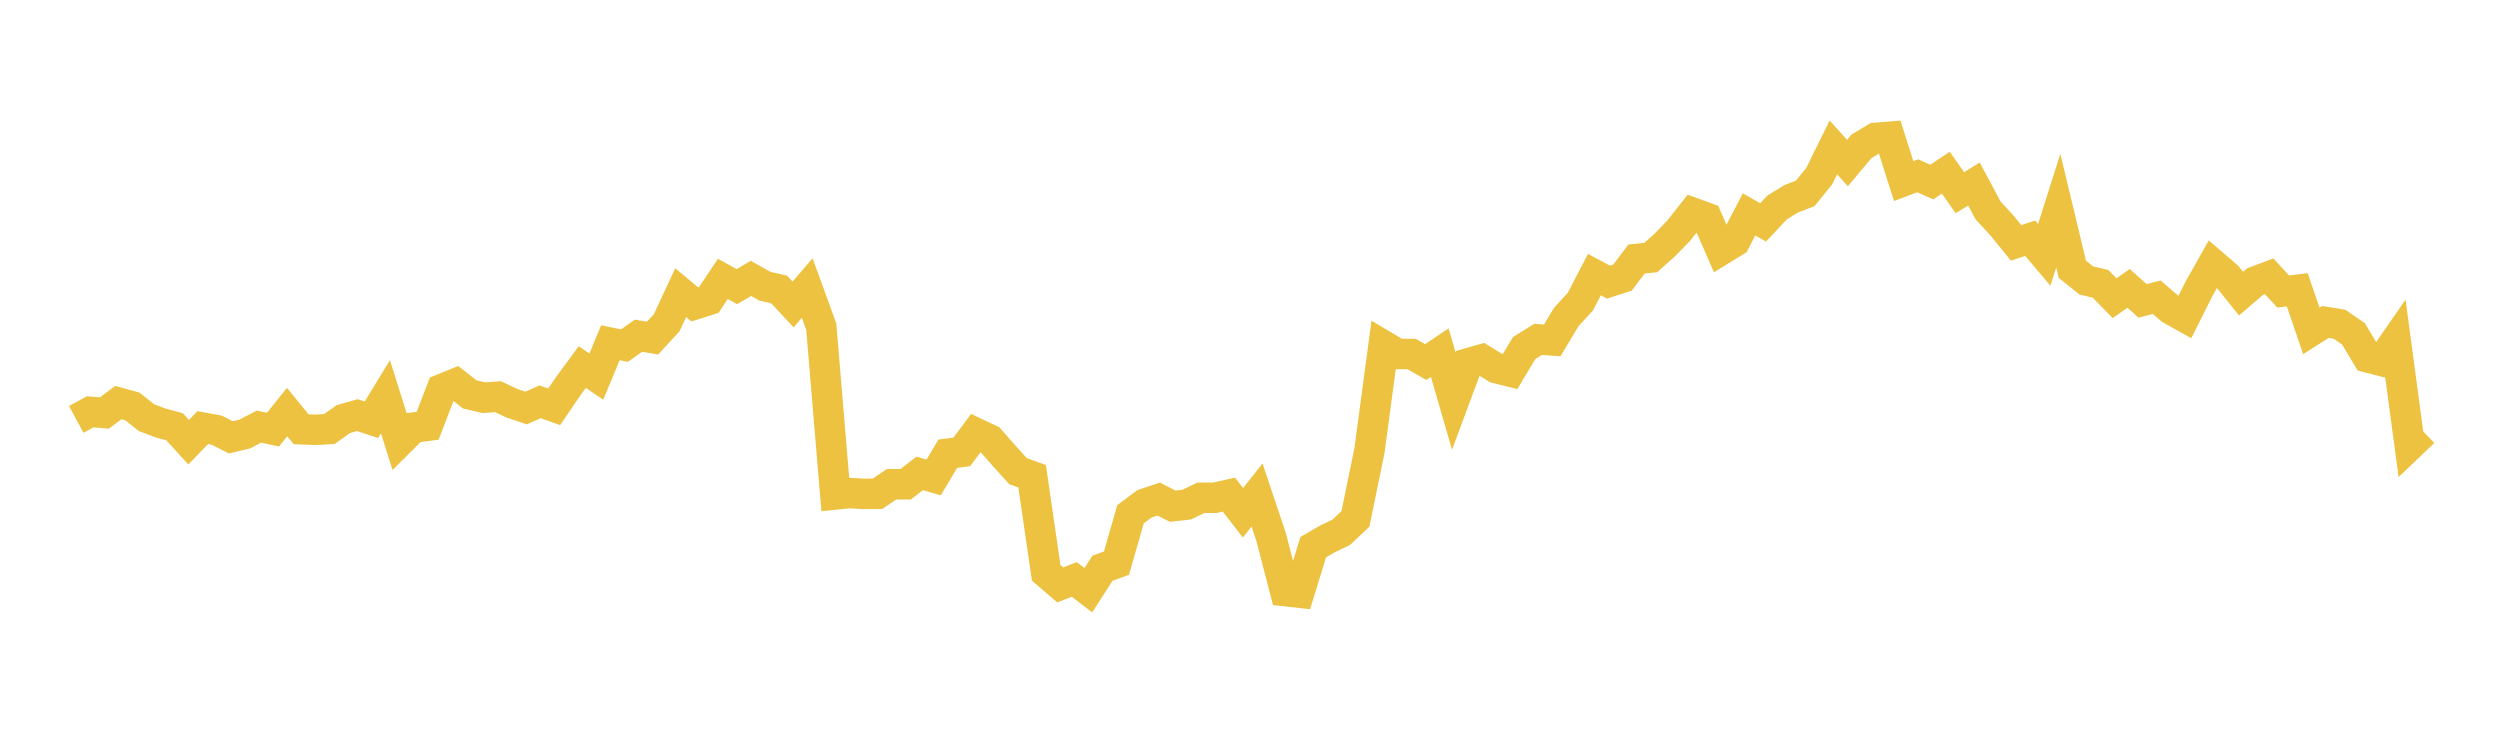 <svg width="164" height="48" xmlns="http://www.w3.org/2000/svg" xmlns:xlink="http://www.w3.org/1999/xlink"><path fill="none" stroke="rgb(237,194,64)" stroke-width="2" d="M5,27.511L5.922,27.015L6.844,27.094L7.766,26.409L8.689,26.666L9.611,27.401L10.533,27.747L11.455,27.998L12.377,29.008L13.299,28.051L14.222,28.222L15.144,28.691L16.066,28.469L16.988,27.985L17.91,28.183L18.832,27.033L19.754,28.159L20.677,28.197L21.599,28.147L22.521,27.493L23.443,27.232L24.365,27.538L25.287,26.026L26.21,28.966L27.132,28.05L28.054,27.93L28.976,25.531L29.898,25.154L30.82,25.876L31.743,26.089L32.665,26.022L33.587,26.457L34.509,26.767L35.431,26.359L36.353,26.687L37.275,25.334L38.198,24.079L39.12,24.704L40.042,22.484L40.964,22.673L41.886,22.022L42.808,22.178L43.731,21.18L44.653,19.198L45.575,19.97L46.497,19.68L47.419,18.297L48.341,18.805L49.263,18.262L50.186,18.779L51.108,18.988L52.03,19.975L52.952,18.895L53.874,21.425L54.796,32.439L55.719,32.344L56.641,32.397L57.563,32.393L58.485,31.767L59.407,31.768L60.329,31.058L61.251,31.32L62.174,29.763L63.096,29.641L64.018,28.405L64.94,28.842L65.862,29.89L66.784,30.909L67.707,31.241L68.629,37.575L69.551,38.368L70.473,38.01L71.395,38.718L72.317,37.279L73.24,36.943L74.162,33.733L75.084,33.048L76.006,32.739L76.928,33.204L77.85,33.102L78.772,32.657L79.695,32.652L80.617,32.449L81.539,33.639L82.461,32.472L83.383,35.222L84.305,38.777L85.228,38.88L86.15,35.89L87.072,35.358L87.994,34.912L88.916,34.04L89.838,29.553L90.76,22.669L91.683,23.219L92.605,23.225L93.527,23.752L94.449,23.134L95.371,26.318L96.293,23.837L97.216,23.577L98.138,24.143L99.06,24.374L99.982,22.834L100.904,22.261L101.826,22.331L102.749,20.793L103.671,19.788L104.593,18.014L105.515,18.508L106.437,18.209L107.359,16.987L108.281,16.898L109.204,16.078L110.126,15.13L111.048,13.958L111.97,14.296L112.892,16.408L113.814,15.841L114.737,14.065L115.659,14.589L116.581,13.606L117.503,13.043L118.425,12.685L119.347,11.544L120.269,9.67L121.192,10.695L122.114,9.598L123.036,9.046L123.958,8.971L124.88,11.88L125.802,11.532L126.725,11.944L127.647,11.329L128.569,12.642L129.491,12.071L130.413,13.796L131.335,14.8L132.257,15.932L133.18,15.627L134.102,16.716L135.024,13.818L135.946,17.664L136.868,18.404L137.79,18.615L138.713,19.561L139.635,18.918L140.557,19.739L141.479,19.499L142.401,20.29L143.323,20.804L144.246,18.961L145.168,17.324L146.09,18.117L147.012,19.264L147.934,18.473L148.856,18.125L149.778,19.121L150.701,19.01L151.623,21.708L152.545,21.12L153.467,21.268L154.389,21.9L155.311,23.443L156.234,23.68L157.156,22.347L158.078,29.218L159,28.338"></path></svg>